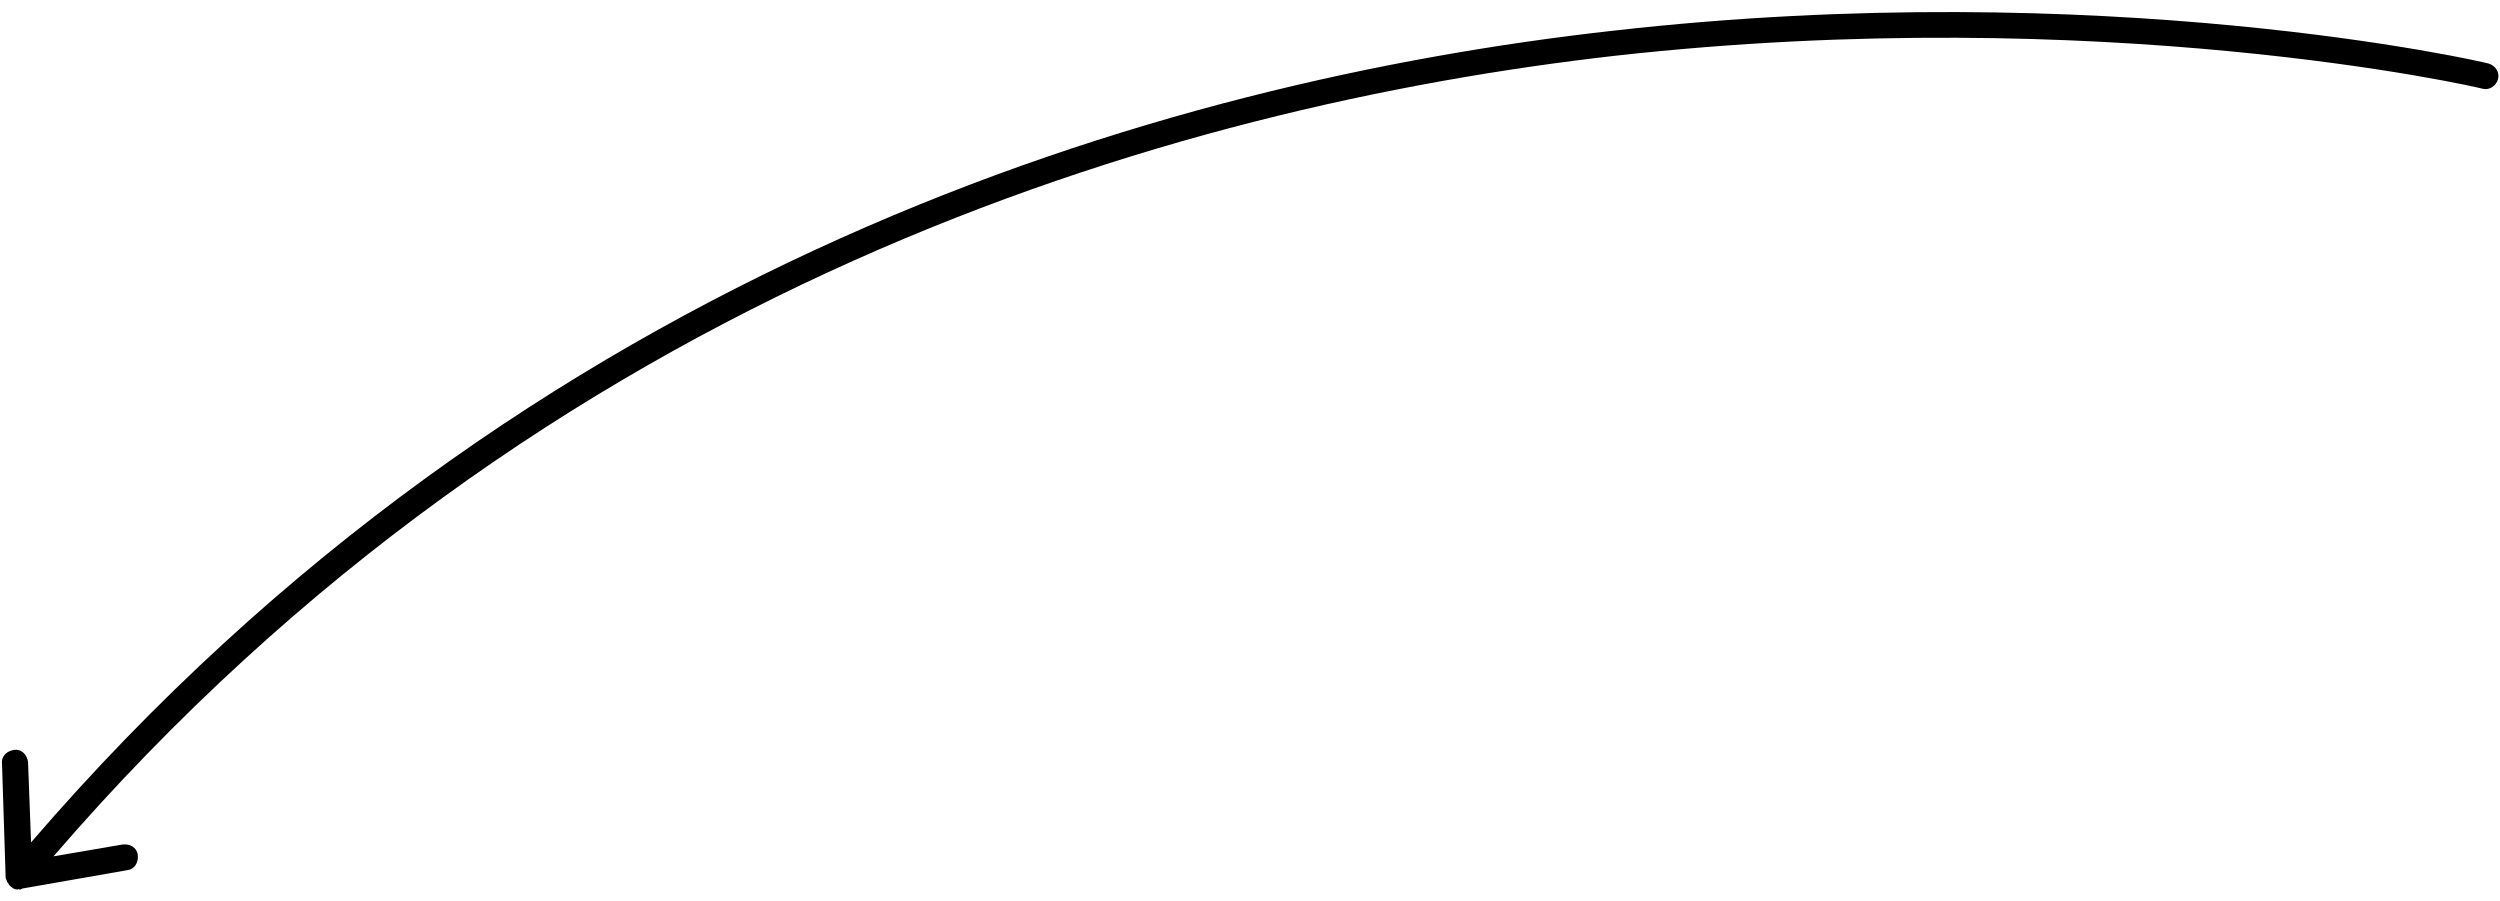 <?xml version="1.0" encoding="UTF-8"?> <svg xmlns="http://www.w3.org/2000/svg" width="161" height="58" viewBox="0 0 161 58" fill="none"> <path d="M160.873 5.097C160.997 4.658 160.697 4.214 160.258 4.09C160.005 4.002 135.585 -1.623 103.854 1.981C74.974 5.213 34.097 16.958 2 54.25L1.807 49.082C1.745 48.607 1.394 48.23 0.919 48.292C0.443 48.354 0.066 48.705 0.129 49.18L0.364 56.518C0.379 56.637 0.446 56.688 0.462 56.807C0.462 56.807 0.462 56.807 0.529 56.859C0.544 56.977 0.679 57.081 0.746 57.132C0.813 57.184 0.947 57.287 1.066 57.272C1.066 57.272 1.133 57.323 1.185 57.256C1.252 57.308 1.371 57.292 1.423 57.225L8.215 56.035C8.69 55.973 8.933 55.518 8.871 55.043C8.809 54.568 8.354 54.326 7.879 54.388L3.447 55.148C35.131 18.393 75.548 6.829 104.004 3.592C135.446 0.086 159.613 5.624 159.866 5.712C160.305 5.835 160.749 5.536 160.873 5.097Z" fill="black"></path> </svg> 